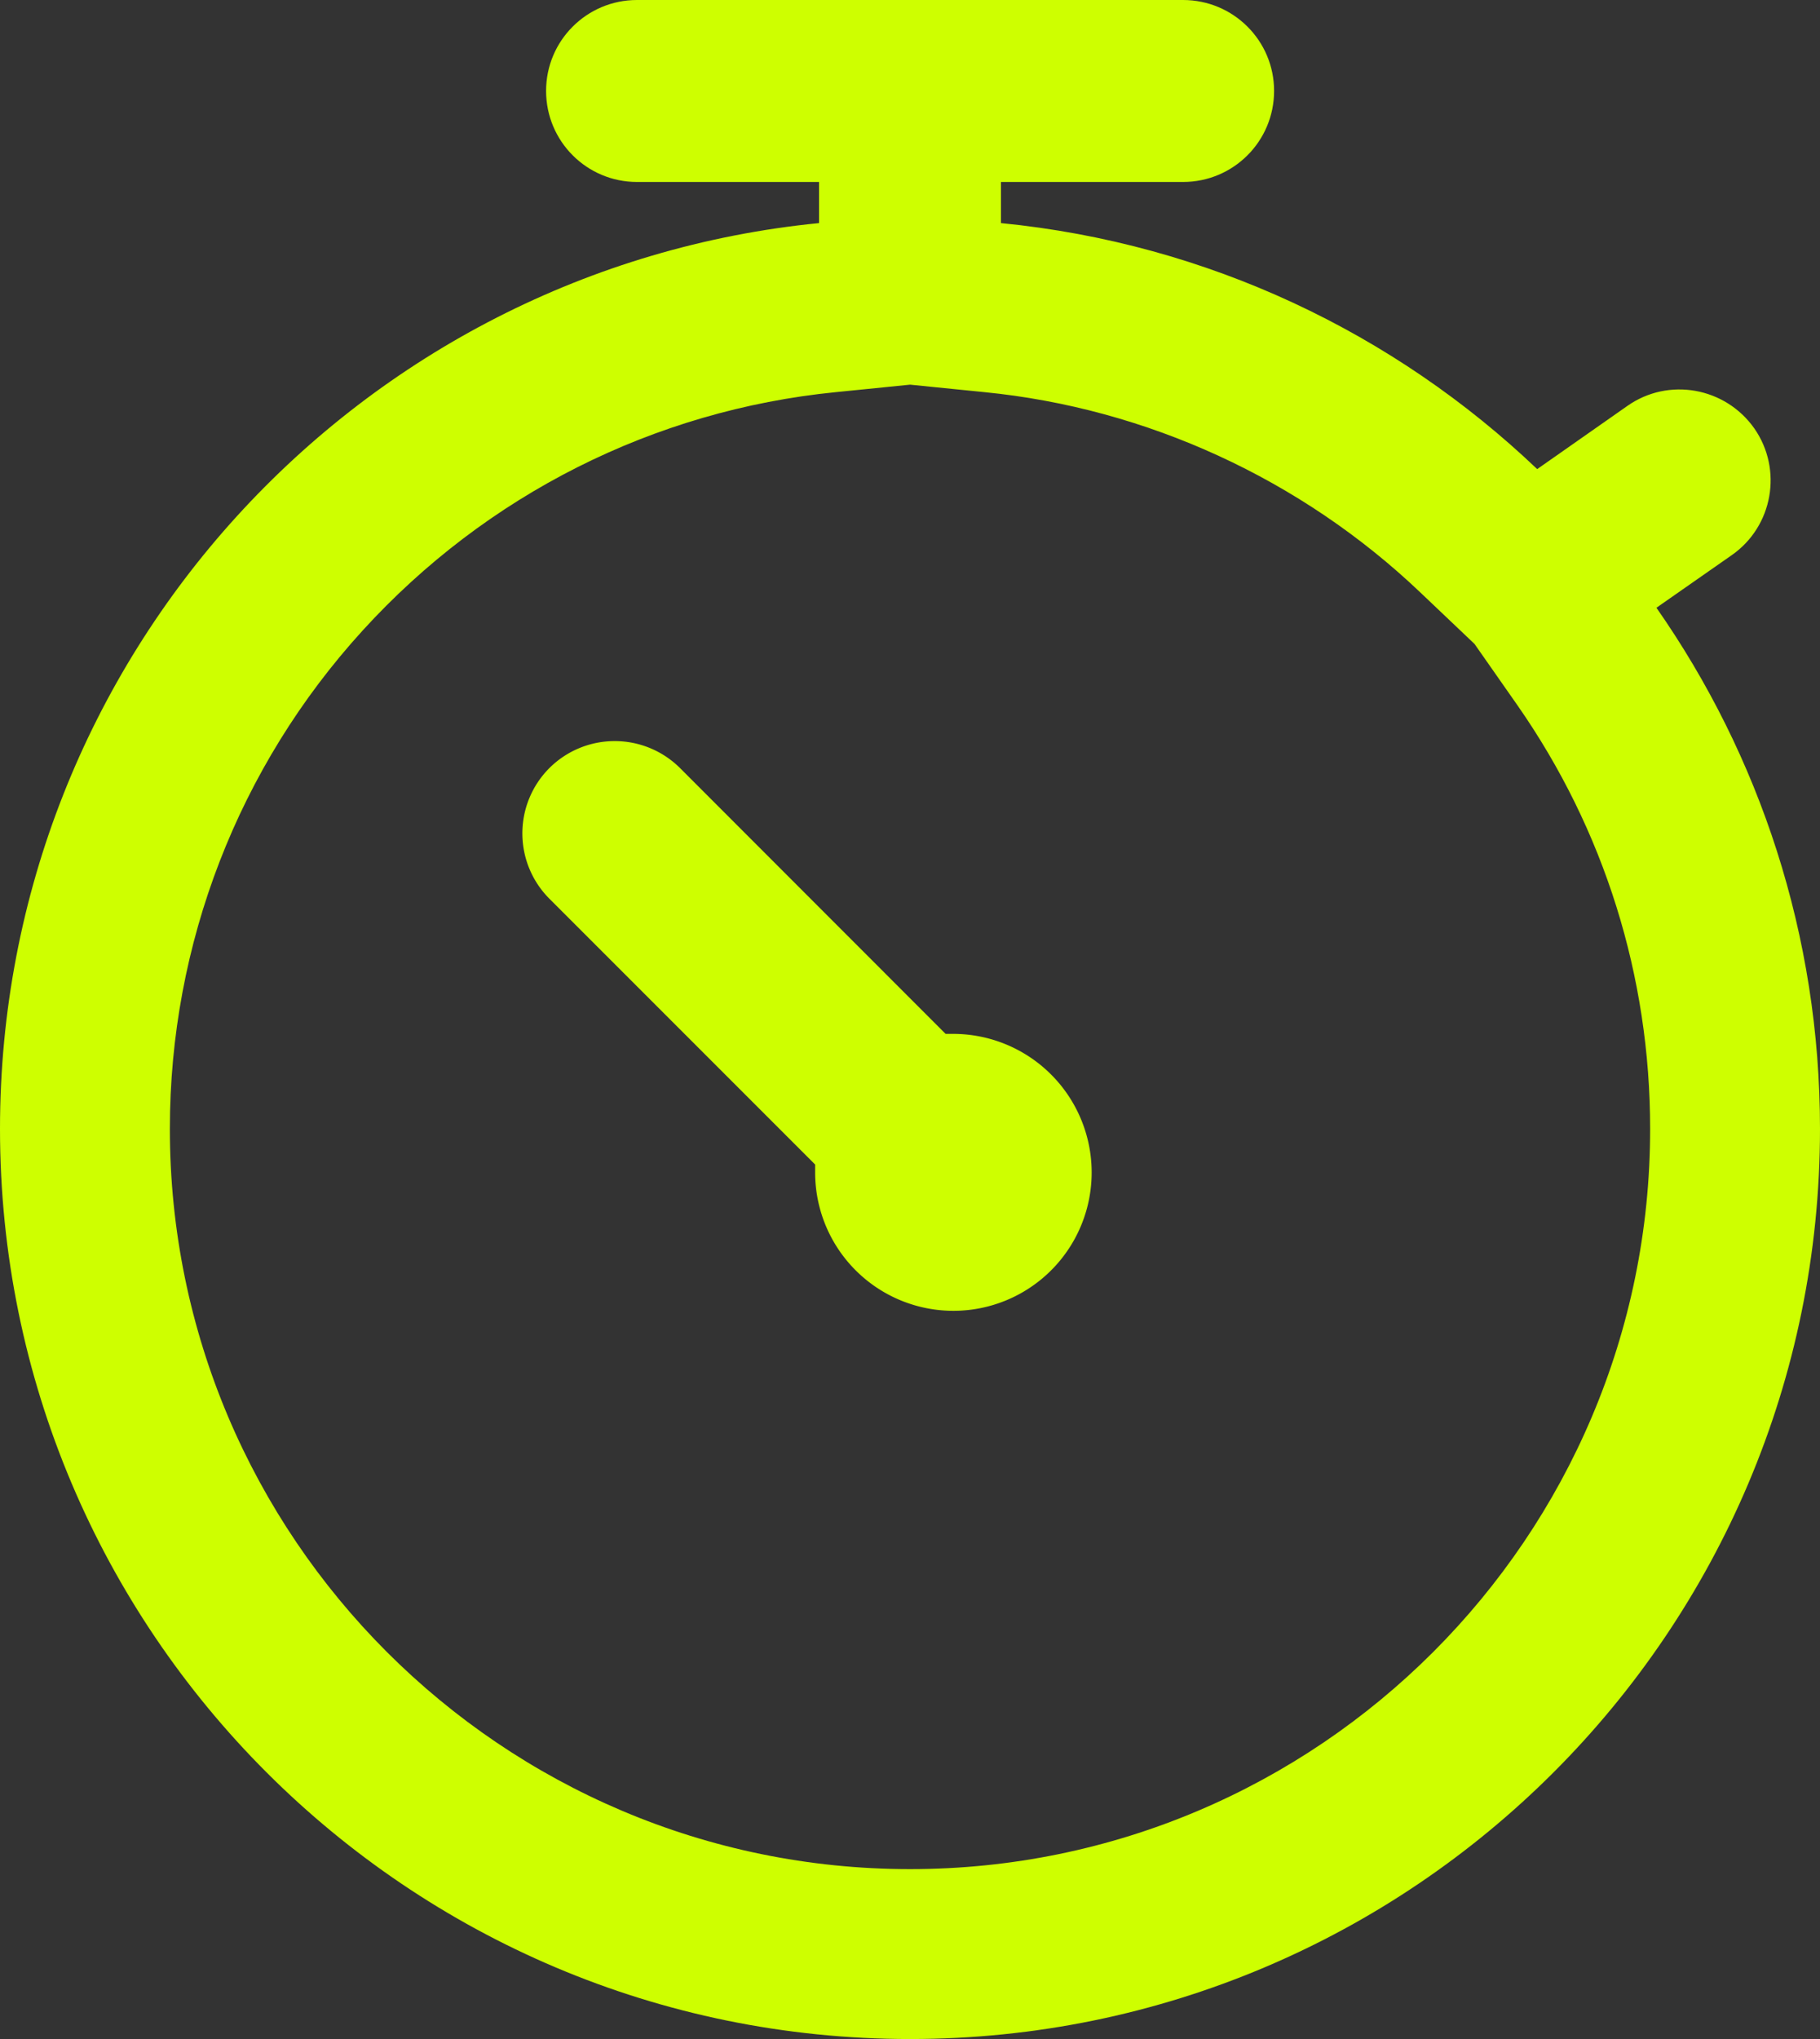 <svg xmlns="http://www.w3.org/2000/svg" width="10.715" height="12.001" viewBox="0 0 10.715 12.001">
  <rect x="0" y="0" width="10.715" height="12.001" fill="#333333" stroke="none"/>
  <g id="timer" transform="translate(-331 -438.8)">
    <g id="Union_164" data-name="Union 164" transform="translate(331 438.8)" fill="none">
      <path d="M0,6.644A5.359,5.359,0,0,1,4.822,1.313V1.071H3.75A.535.535,0,1,1,3.75,0H6.965a.535.535,0,1,1,0,1.071H5.893v.242A5.339,5.339,0,0,1,9.05,2.761l.531-.372a.536.536,0,1,1,.615.878l-.444.31A5.358,5.358,0,1,1,0,6.644Z" stroke="none"/>
      <path d="M 5.358 11.001 C 7.761 11.001 9.715 9.046 9.715 6.644 C 9.715 5.746 9.445 4.883 8.933 4.15 L 8.681 3.79 L 8.361 3.486 C 7.662 2.821 6.751 2.402 5.795 2.308 L 5.358 2.264 L 4.921 2.308 C 3.852 2.414 2.863 2.912 2.135 3.711 C 1.403 4.514 1 5.556 1 6.644 C 1 9.046 2.955 11.001 5.358 11.001 M 5.358 12.001 C 2.399 12.001 3.479003964912408e-07 9.602 3.479003964912408e-07 6.644 C 3.479003964912408e-07 3.865 2.115 1.581 4.822 1.313 L 4.822 1.071 L 3.75 1.071 C 3.455 1.071 3.215 0.832 3.215 0.535 C 3.215 0.239 3.455 -6.942749308791463e-08 3.75 -6.942749308791463e-08 L 6.965 -6.942749308791463e-08 C 7.261 -6.942749308791463e-08 7.501 0.239 7.501 0.535 C 7.501 0.832 7.261 1.071 6.965 1.071 L 5.893 1.071 L 5.893 1.313 C 7.112 1.433 8.211 1.962 9.05 2.761 L 9.581 2.389 C 9.823 2.219 10.157 2.279 10.328 2.521 C 10.497 2.763 10.438 3.098 10.196 3.267 L 9.752 3.577 C 10.359 4.446 10.715 5.503 10.715 6.644 C 10.715 9.602 8.317 12.001 5.358 12.001 Z" stroke="none" fill="#ceff00"/>
    </g>
    <path id="Path_42641" data-name="Path 42641" d="M3941.21-4191.982c0-.016,0-.032,0-.046l-1.564-1.564a.544.544,0,0,1,0-.77.545.545,0,0,1,.768,0l1.564,1.565h.045a.816.816,0,0,1,.815.816.814.814,0,0,1-.815.814A.814.814,0,0,1,3941.21-4191.982Z" transform="translate(-3605.411 4637.682)" fill="#ceff00"/>
  </g>
</svg>
